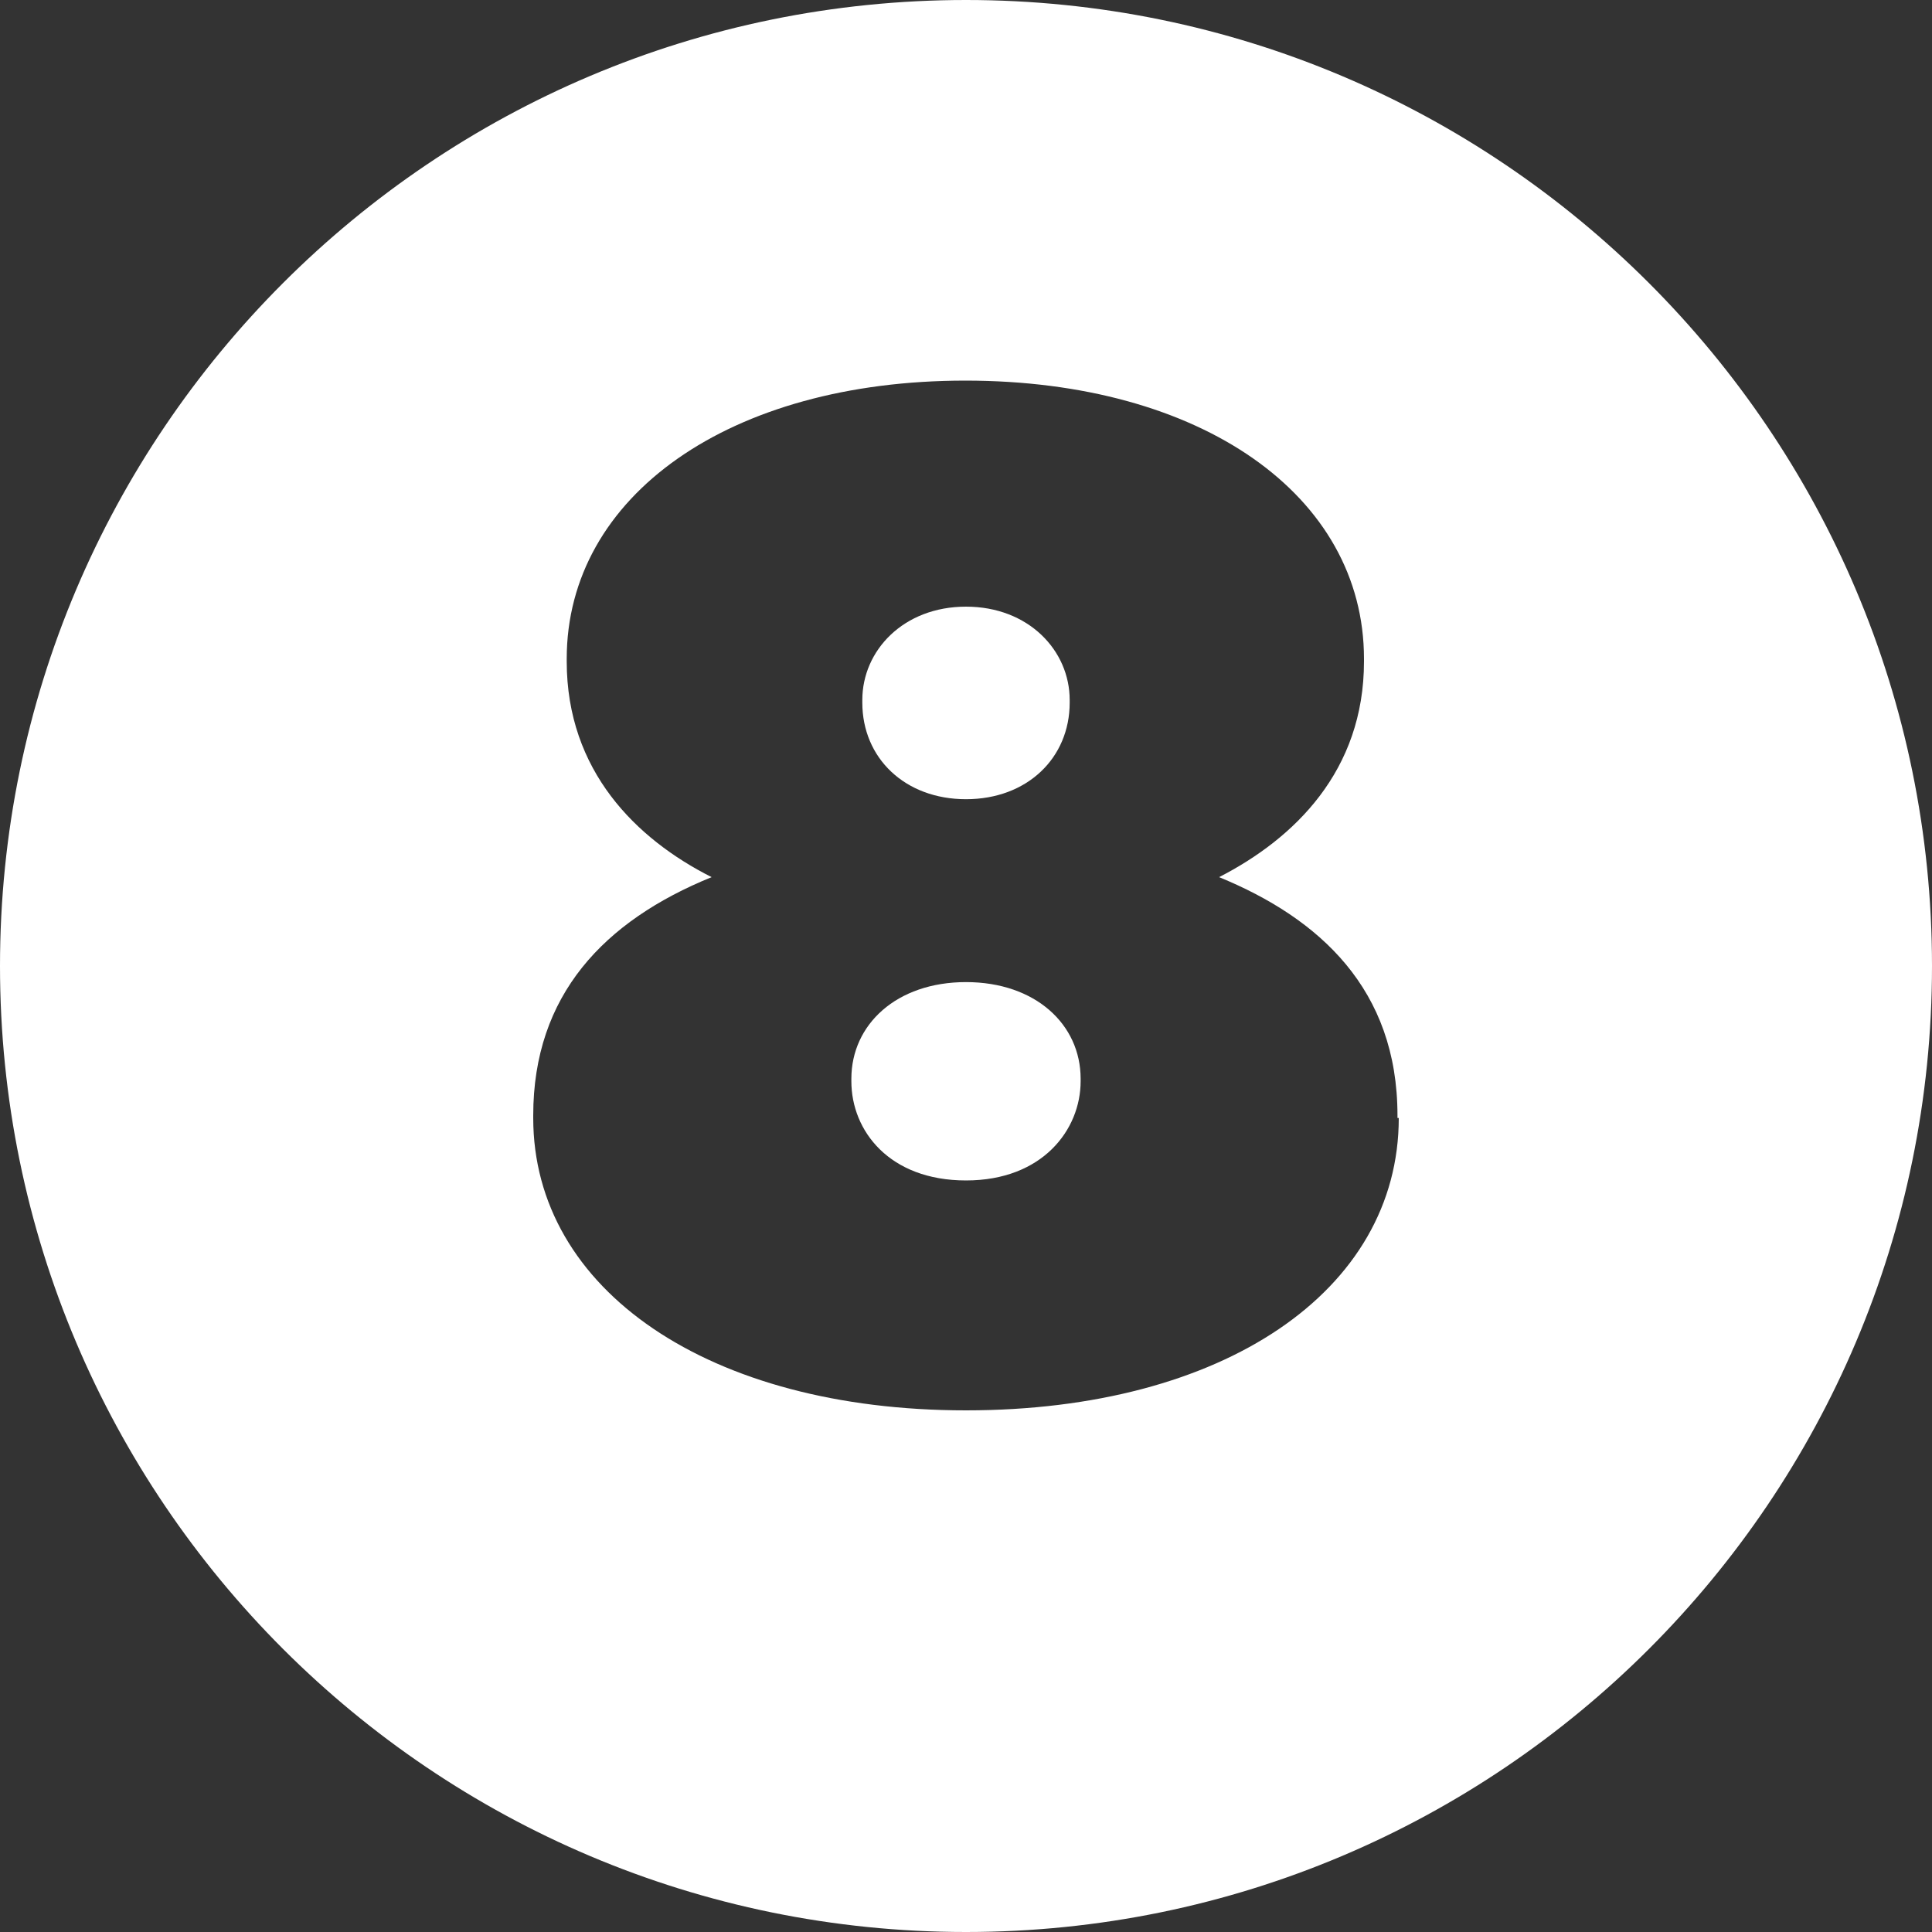 <?xml version="1.0" encoding="UTF-8"?>
<svg id="Capa_1" xmlns="http://www.w3.org/2000/svg" version="1.1" viewBox="0 0 300 300">
  <rect x="0" y="0" width="300" height="300" fill="#333333" stroke="none"/>
  <!-- Generator: Adobe Illustrator 29.2.1, SVG Export Plug-In . SVG Version: 2.1.0 Build 116)  -->
  <defs>
    <style>
      .st0 {
        fill: #fff;
      }
    </style>
  </defs>
  <path class="st0" d="M150,152.5c-10.8,0-17.8,6.6-17.8,15v.4c0,7.7,5.9,15.4,17.8,15.4s17.8-7.9,17.8-15.4v-.4c0-8.4-7-15-17.8-15Z"/>
  <path class="st0" d="M150,124.1c9.5,0,16.1-6.4,16.1-15v-.4c0-7.7-6.4-14.5-16.1-14.5s-16.1,6.8-16.1,14.5v.4c0,8.6,6.6,15,16.1,15Z"/>
  <path class="st0" d="M150,0C67.2,0,0,67.2,0,150s67.2,150,150,150,150-67.2,150-150S232.8,0,150,0ZM217.2,173.6c0,26.9-27.3,45.4-67.2,45.4s-67.2-18.7-67.2-45.4v-.4c0-18.7,11-30.2,27.7-37-11.7-5.9-22.5-16.5-22.5-33.5v-.4c0-25.3,25.3-43.2,61.9-43.2s61.9,17.8,61.9,43.2v.4c0,17-10.8,27.5-22.5,33.5,15.6,6.4,27.7,17.4,27.7,37v.4Z"/>
</svg>